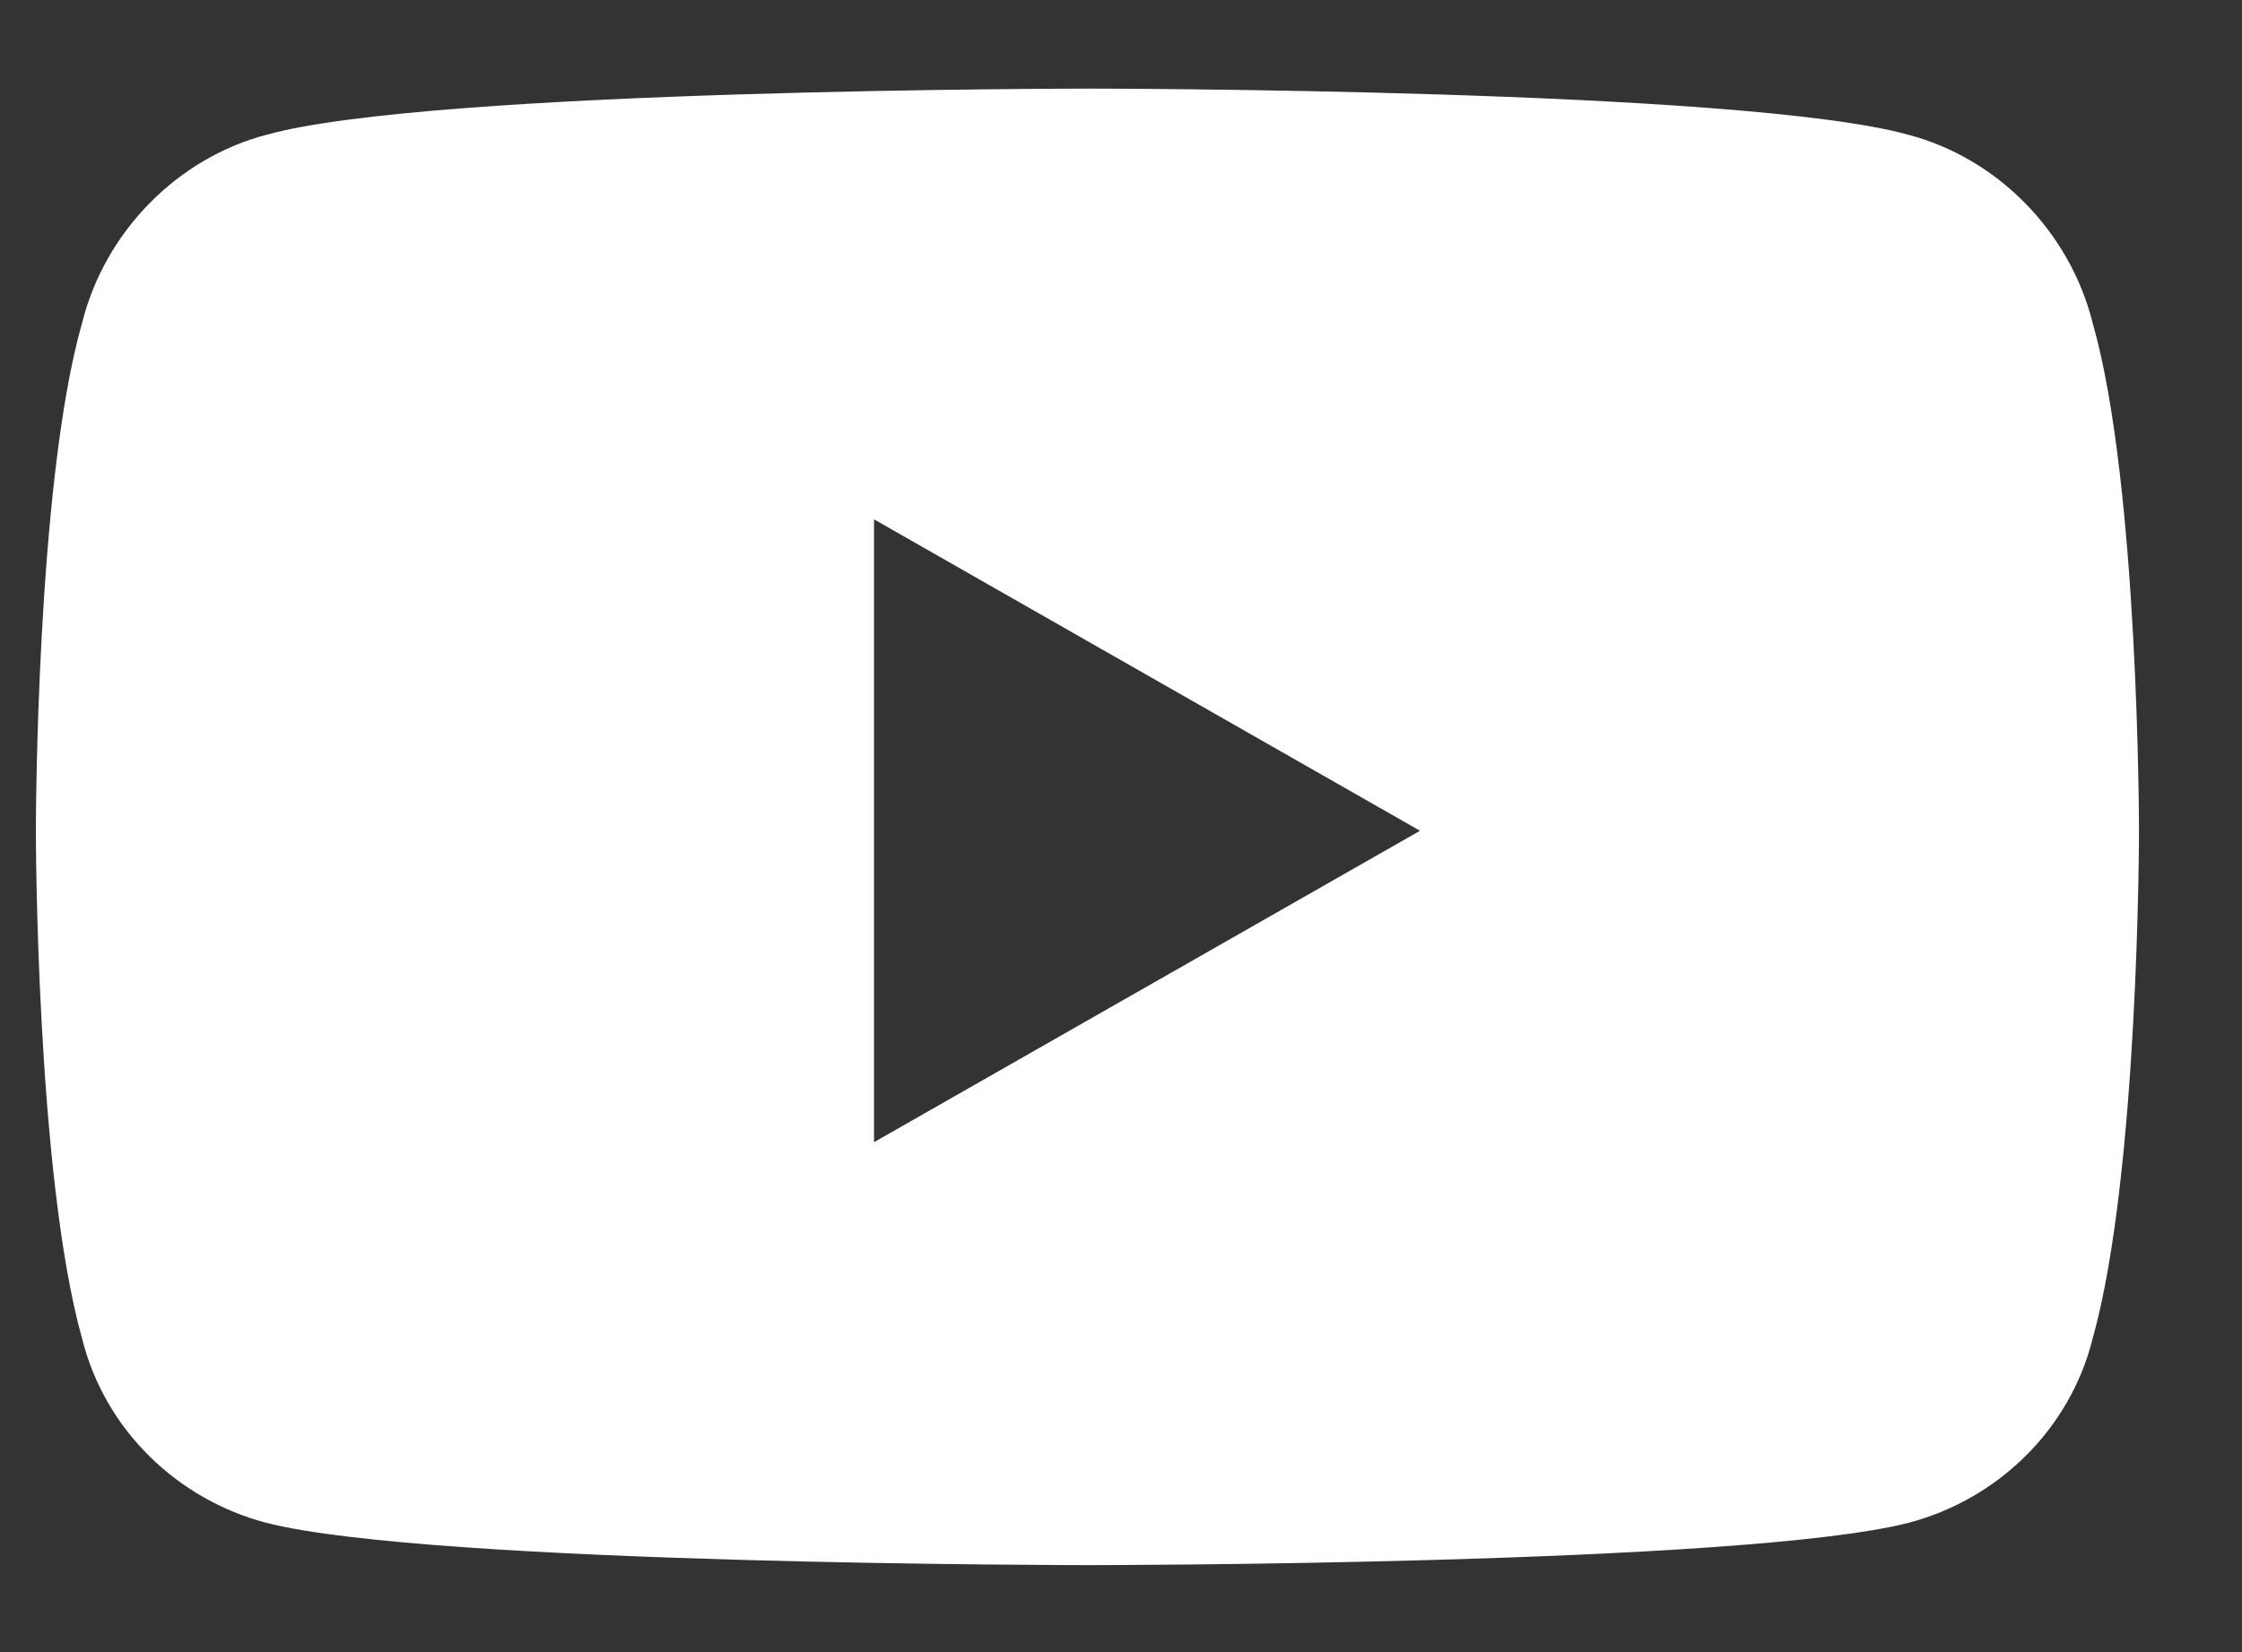 <svg width="19" height="14" viewBox="0 0 19 14" fill="none" xmlns="http://www.w3.org/2000/svg">
<rect x="0" y="0" width="19" height="14" fill="#333333" stroke="none"/>
<path d="M17.735 2.739C18.127 4.108 18.127 7.04 18.127 7.04C18.127 7.04 18.127 9.94 17.735 11.341C17.54 12.123 16.921 12.709 16.172 12.905C14.77 13.263 9.231 13.263 9.231 13.263C9.231 13.263 3.66 13.263 2.259 12.905C1.509 12.709 0.89 12.123 0.695 11.341C0.304 9.94 0.304 7.04 0.304 7.04C0.304 7.04 0.304 4.108 0.695 2.739C0.89 1.957 1.509 1.338 2.259 1.142C3.66 0.751 9.231 0.751 9.231 0.751C9.231 0.751 14.77 0.751 16.172 1.142C16.921 1.338 17.54 1.957 17.735 2.739ZM7.407 9.679L12.034 7.04L7.407 4.401V9.679Z" fill="white"/>
</svg>
